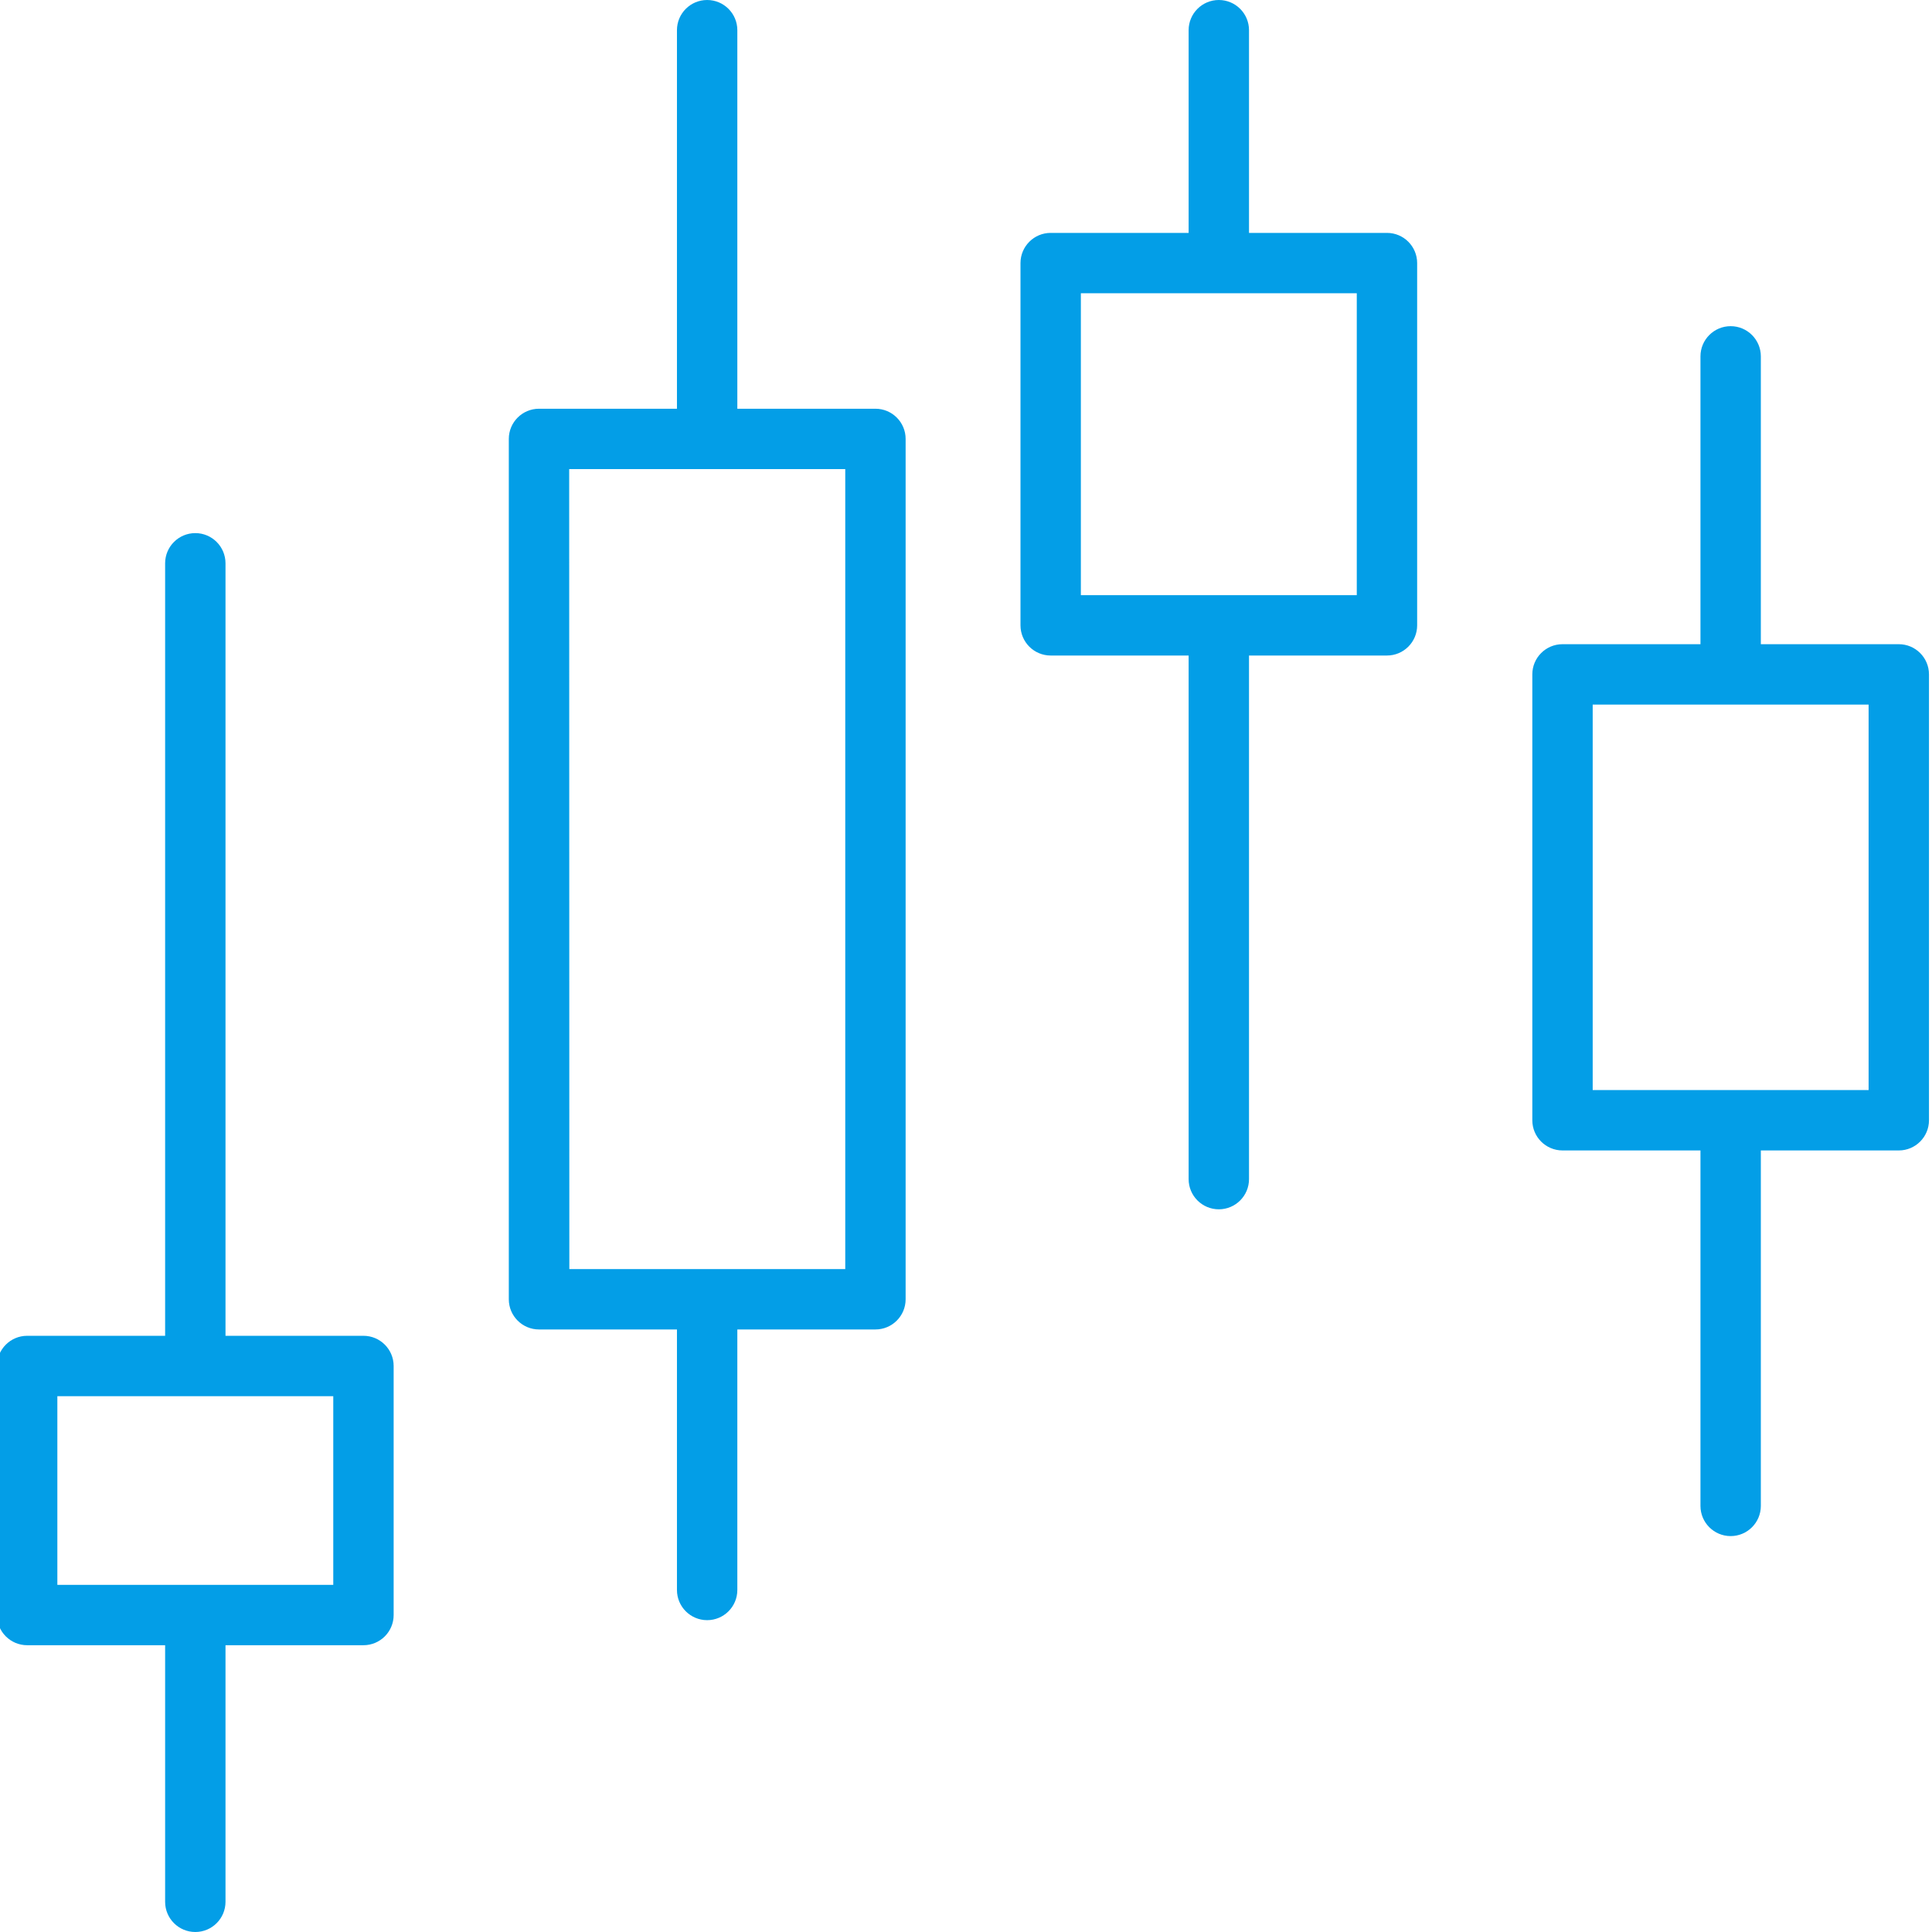 <?xml version="1.0" encoding="iso-8859-1"?>
<!-- Generator: Adobe Illustrator 27.2.0, SVG Export Plug-In . SVG Version: 6.00 Build 0)  -->
<svg version="1.1" id="&#x421;&#x43B;&#x43E;&#x439;_1"
	 xmlns="http://www.w3.org/2000/svg" xmlns:xlink="http://www.w3.org/1999/xlink" x="0px" y="0px" viewBox="0 0 512 512"
	 style="enable-background:new 0 0 512 512;" xml:space="preserve">
<path style="fill:#039EE7;" d="M232,108.32h-36.6V8c0-4.418-3.582-8-8-8s-8,3.582-8,8v100.32h-36.56c-4.418,0-8,3.582-8,8v228
	c0,4.418,3.582,8,8,8h36.56v69.04c0,4.418,3.582,8,8,8s8-3.582,8-8v-69.04H232c4.418,0,8-3.582,8-8v-228
	C240,111.902,236.418,108.32,232,108.32z M224,336.32h-36.599c0,0-0.001,0-0.001,0s-0.001,0-0.001,0H150.88l-0.04-212H224V336.32z
	 M503.2,170.72h-36.56V94.44c0-4.418-3.582-8-8-8s-8,3.582-8,8v76.28h-36.56c-4.418,0-8,3.582-8,8v118.16c0,4.418,3.582,8,8,8h36.56
	v94.2c0,4.418,3.582,8,8,8v0c4.418,0,8-3.582,8-8v-94.2h36.56c4.418,0,8-3.582,8-8V178.72
	C511.2,174.302,507.618,170.72,503.2,170.72z M495.2,288.88h-73.12V186.72h73.12V288.88z M367.56,61.72H331V8c0-4.418-3.582-8-8-8
	s-8,3.582-8,8v53.72h-36.56c-4.418,0-8,3.582-8,8v96c0,4.418,3.582,8,8,8H315v138.76c0,4.418,3.582,8,8,8s8-3.582,8-8V173.72h36.56
	c4.418,0,8-3.582,8-8v-96C375.56,65.302,371.978,61.72,367.56,61.72z M359.56,157.72h-73.12v-80h73.12V157.72z M96.32,354H59.76
	V149.28c0-4.418-3.582-8-8-8s-8,3.582-8,8V354H7.2c-4.418,0-8,3.582-8,8v66c0,4.418,3.582,8,8,8h36.56v68c0,4.418,3.582,8,8,8
	s8-3.582,8-8v-68h36.56c4.418,0,8-3.582,8-8v-66C104.32,357.582,100.738,354,96.32,354z M88.32,420H15.2v-50h73.12V420z"/>
</svg>
